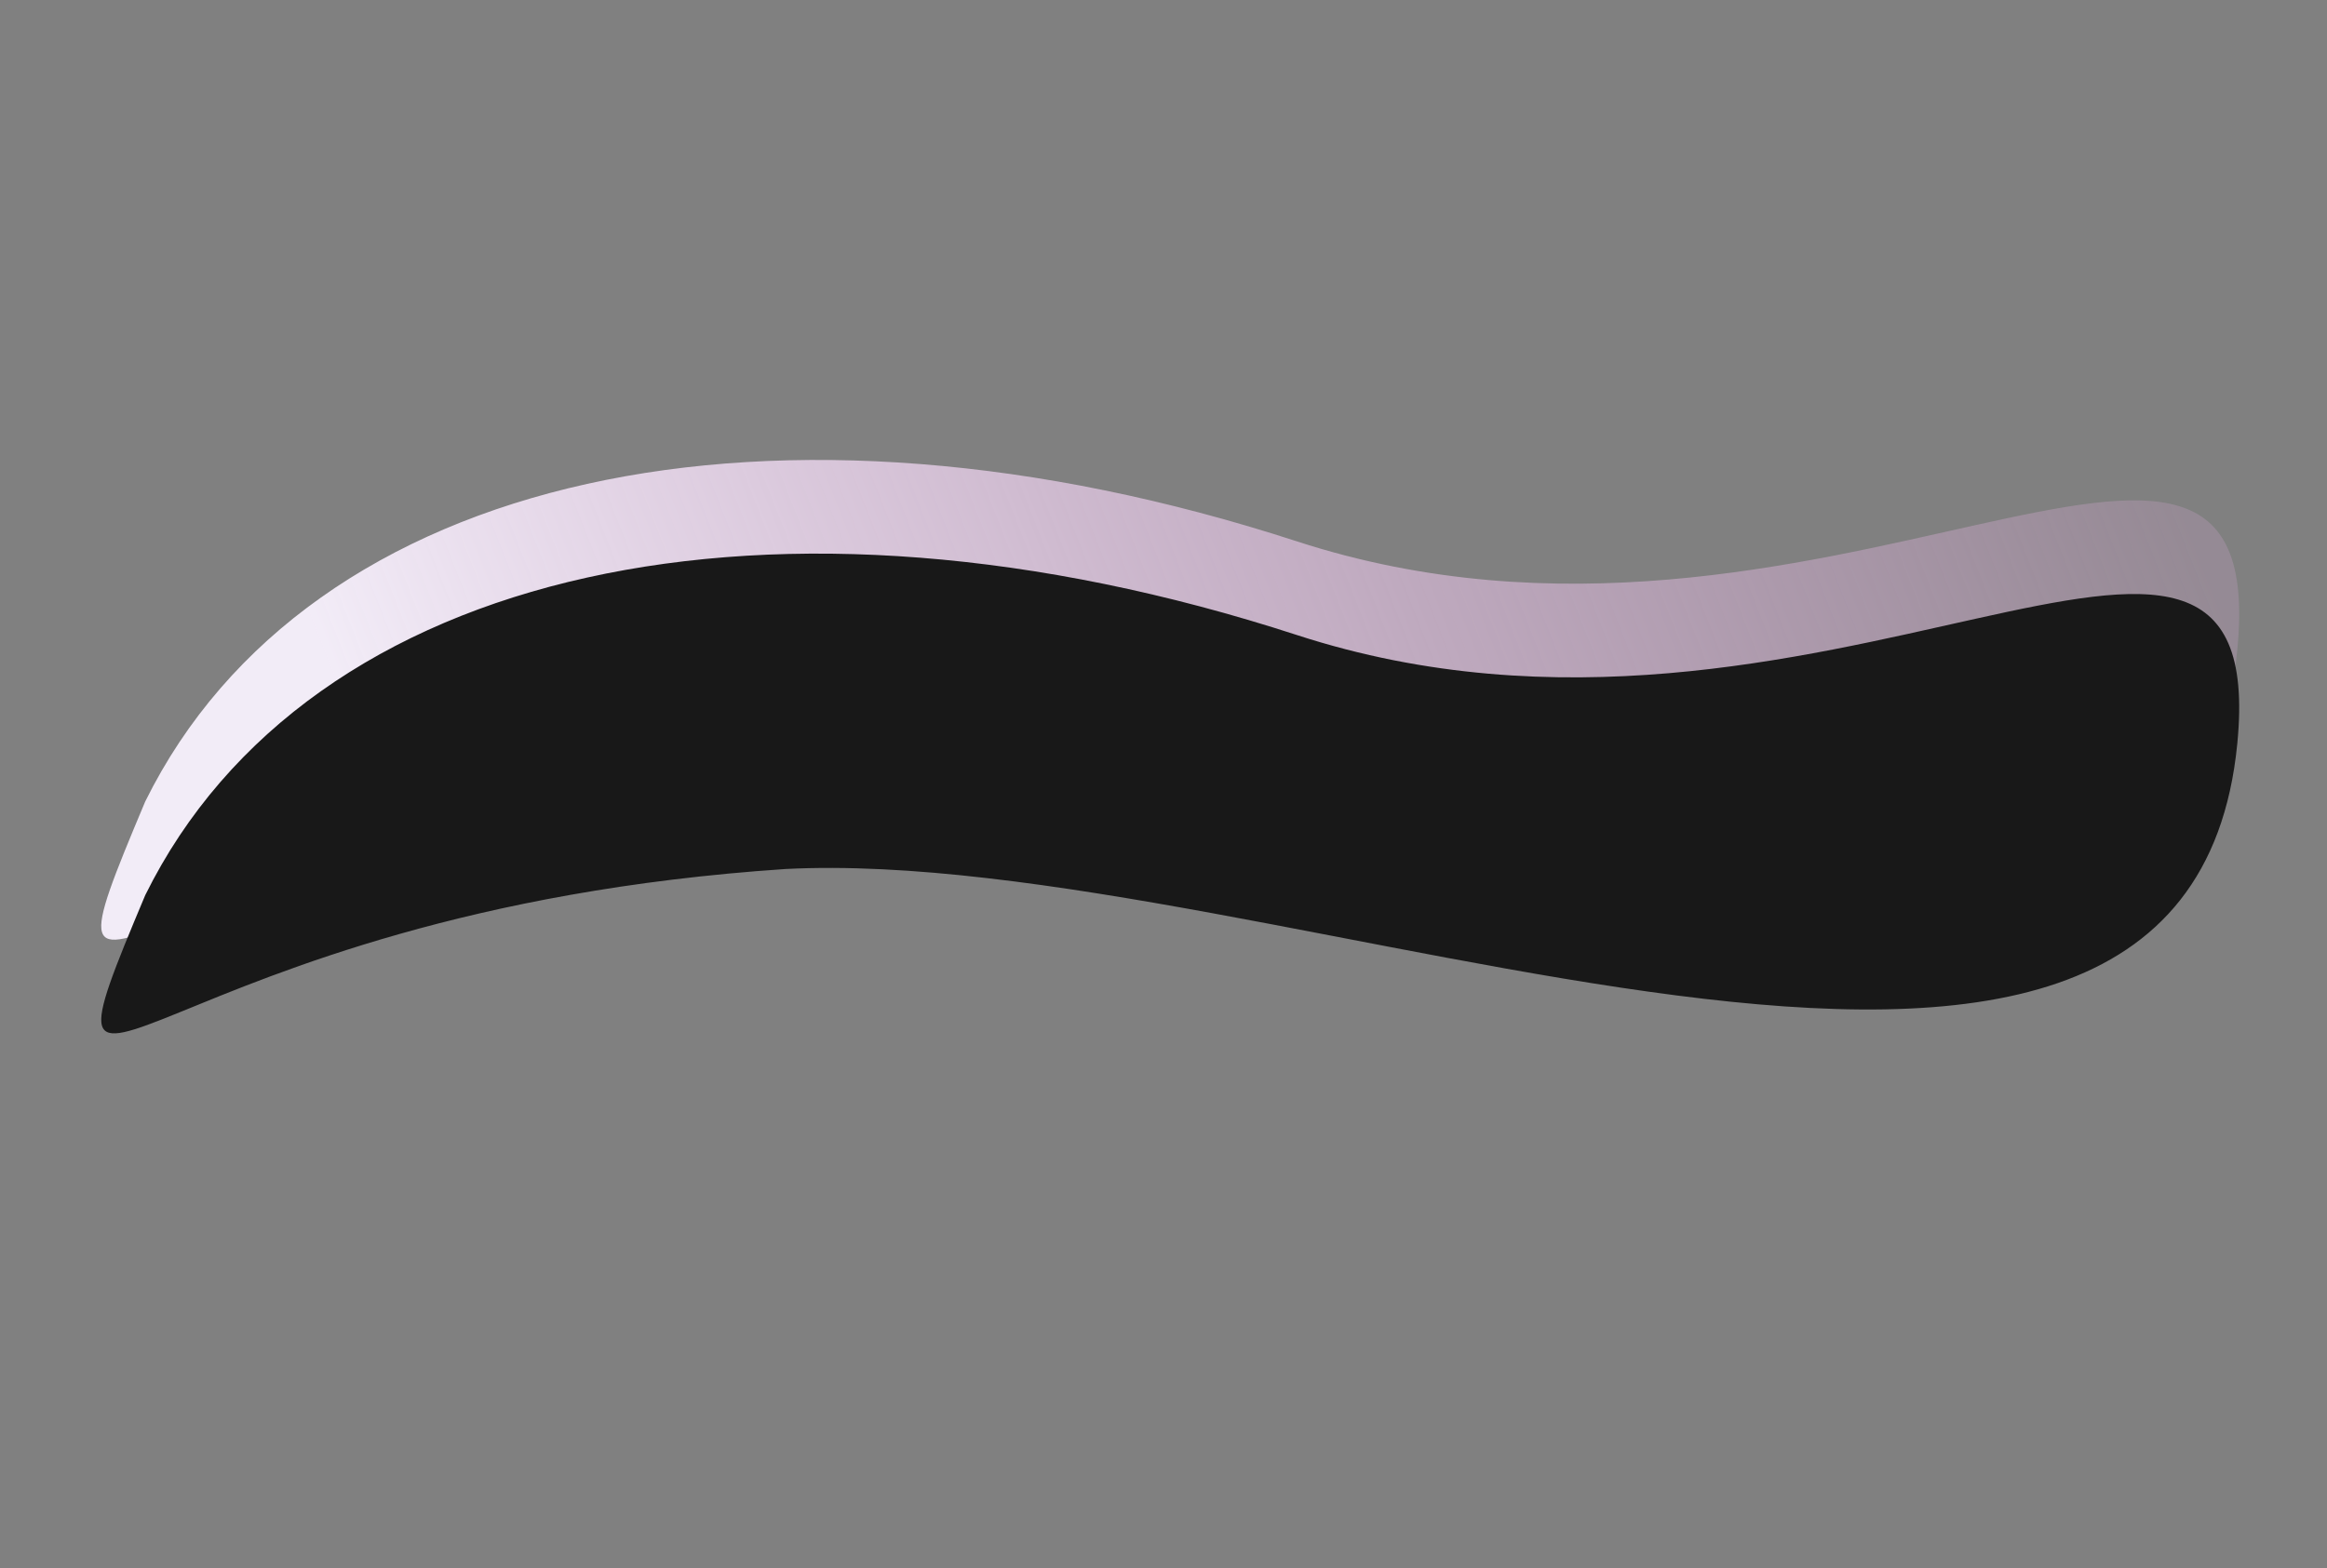 <?xml version="1.0" encoding="UTF-8"?> <svg xmlns="http://www.w3.org/2000/svg" width="2136" height="1440" viewBox="0 0 2136 1440" fill="none"><rect x="0" y="0" width="2136" height="1440" fill="#808080" stroke="none"/> <path d="M1190.5 497.07C1668.73 652.666 2085.8 268.377 2053.65 596.769C2006.07 1082.88 1173.17 688.877 721.094 711.877C138.738 750.878 15.62 1015.92 133.321 735.877C283.379 432.377 712.276 341.474 1190.5 497.07Z" fill="url(#paint0_linear)"></path> <path d="M1190.5 583.07C1668.73 738.666 2085.8 354.377 2053.66 682.769C2006.07 1168.88 1173.17 774.877 721.097 797.877C138.74 836.878 15.622 1101.92 133.323 821.877C283.381 518.377 712.279 427.474 1190.5 583.07Z" fill="#181818"></path> <defs> <linearGradient id="paint0_linear" x1="514.731" y1="1157.42" x2="2037.88" y2="556.777" gradientUnits="userSpaceOnUse"> <stop stop-color="#F2ECF7"></stop> <stop offset="1" stop-color="#FEBCFA" stop-opacity="0.17"></stop> </linearGradient> </defs> </svg> 